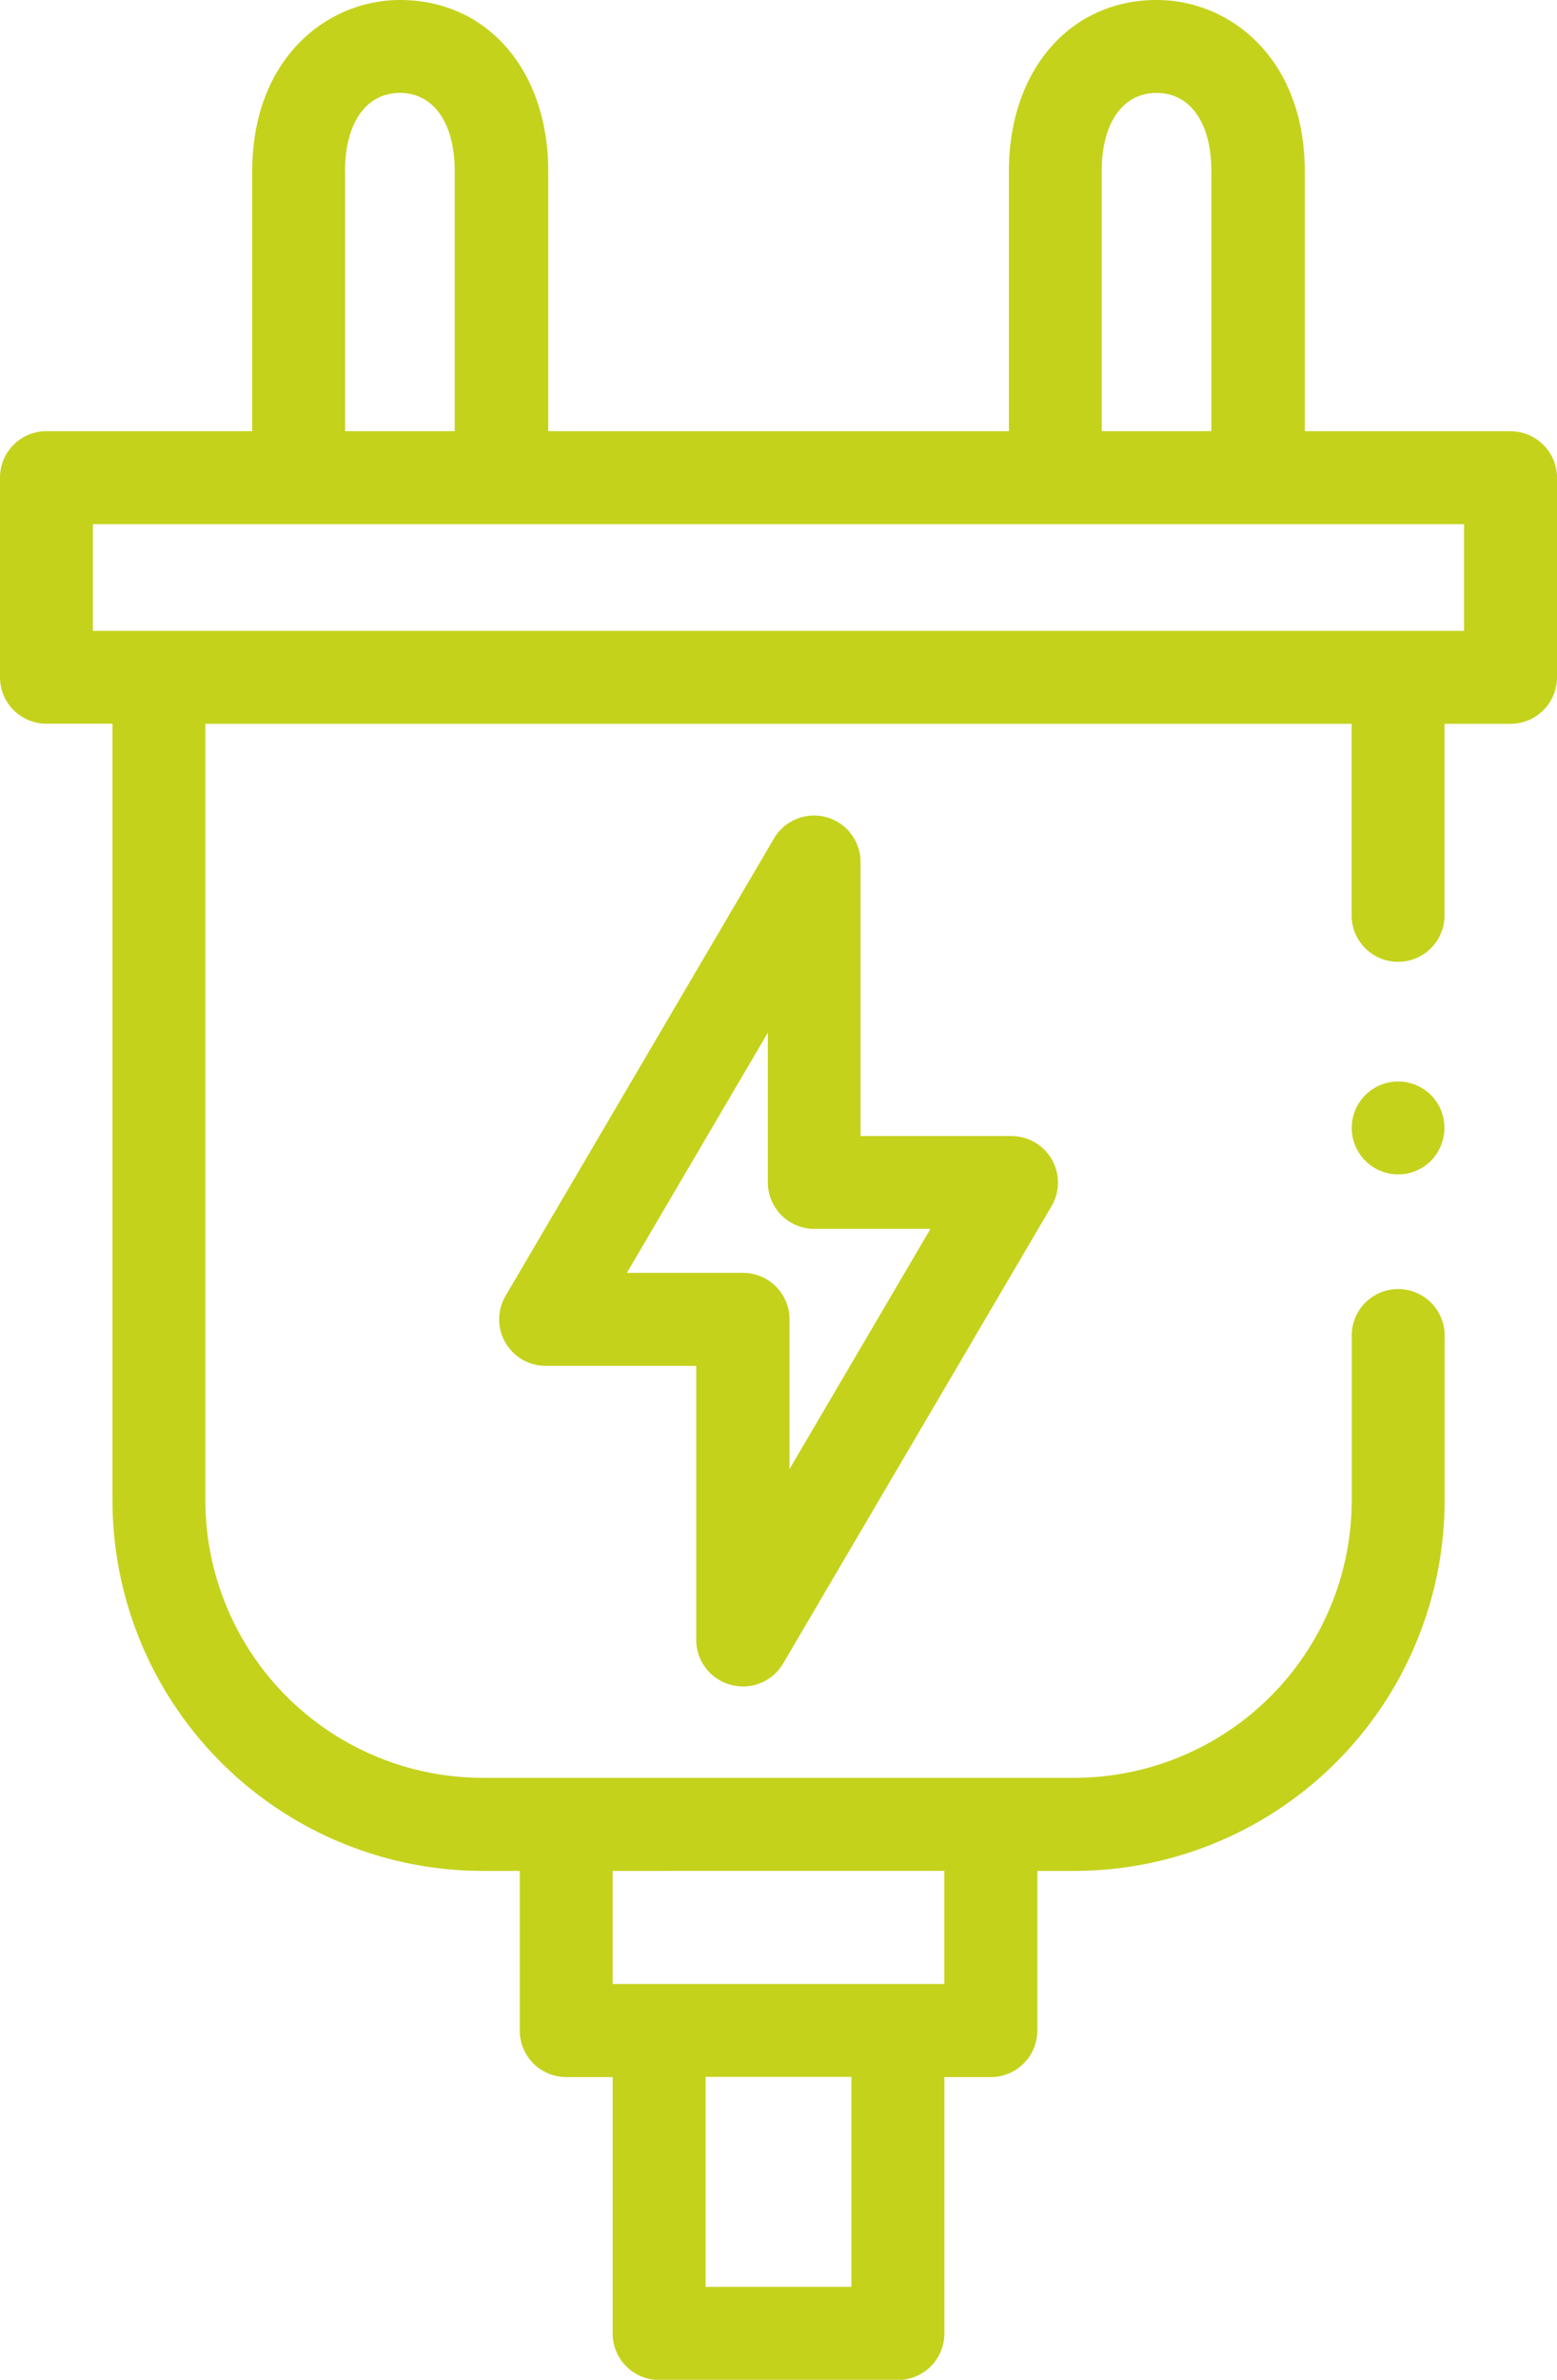 <svg xmlns="http://www.w3.org/2000/svg" width="31.228" height="47.7" viewBox="0 0 31.228 47.7">
  <g id="plug" transform="translate(-88.404 0)">
    <g id="Group_421" data-name="Group 421" transform="translate(88.404 0)">
      <g id="Group_420" data-name="Group 420" transform="translate(0 0)">
        <path id="Path_205" data-name="Path 205" d="M381.088,233.074a.931.931,0,1,0-.138,1.2A.943.943,0,0,0,381.088,233.074Z" transform="translate(-352.273 -210.985)" fill="#c4d21c"/>
        <path id="Path_206" data-name="Path 206" d="M118.7,8.642h-4.127V3.433c0-2.254-1.493-3.433-2.967-3.433-1.747,0-2.967,1.412-2.967,3.433V8.642H99.4V3.433C99.4,1.412,98.177,0,96.43,0c-1.475,0-2.967,1.179-2.967,3.433V8.642H89.336a.932.932,0,0,0-.932.932v4a.932.932,0,0,0,.932.932H90.66V30.076A7.431,7.431,0,0,0,98.082,37.5h.746v3.2a.932.932,0,0,0,.932.932h.932v5.14a.932.932,0,0,0,.932.932h4.789a.932.932,0,0,0,.932-.932v-5.14h.932a.932.932,0,0,0,.932-.932V37.5h.746a7.431,7.431,0,0,0,7.423-7.423V26.8a.932.932,0,1,0-1.863,0v3.275a5.566,5.566,0,0,1-5.559,5.559H98.082a5.566,5.566,0,0,1-5.559-5.559V14.508h22.99v3.869a.932.932,0,0,0,1.863,0V14.508H118.7a.932.932,0,0,0,.932-.932v-4a.932.932,0,0,0-.932-.932ZM105.481,45.837h-2.926V41.628h2.926Zm1.863-8.338v2.267h-6.652V37.5ZM110.5,3.433c0-.968.423-1.57,1.1-1.57s1.1.6,1.1,1.57V8.642H110.5V3.433Zm-15.176,0c0-.968.423-1.57,1.1-1.57s1.1.6,1.1,1.57V8.642H95.326V3.433Zm22.443,9.212h-27.5V10.506h27.5v2.139Z" transform="translate(-88.404 0)" fill="#c4d21c"/>
        <path id="Path_207" data-name="Path 207" d="M200.5,192.837a.931.931,0,0,0,1.048-.427l5.386-9.172a.932.932,0,0,0-.8-1.4H203.1v-5.494a.932.932,0,0,0-1.735-.472l-5.386,9.172a.932.932,0,0,0,.8,1.4h3.026v5.494A.932.932,0,0,0,200.5,192.837Zm-2.086-8.257,2.827-4.814v3a.932.932,0,0,0,.932.932h2.33l-2.827,4.814v-3a.932.932,0,0,0-.932-.932Z" transform="translate(-185.841 -159.067)" fill="#c4d21c"/>
      </g>
    </g>
  </g>
</svg>
